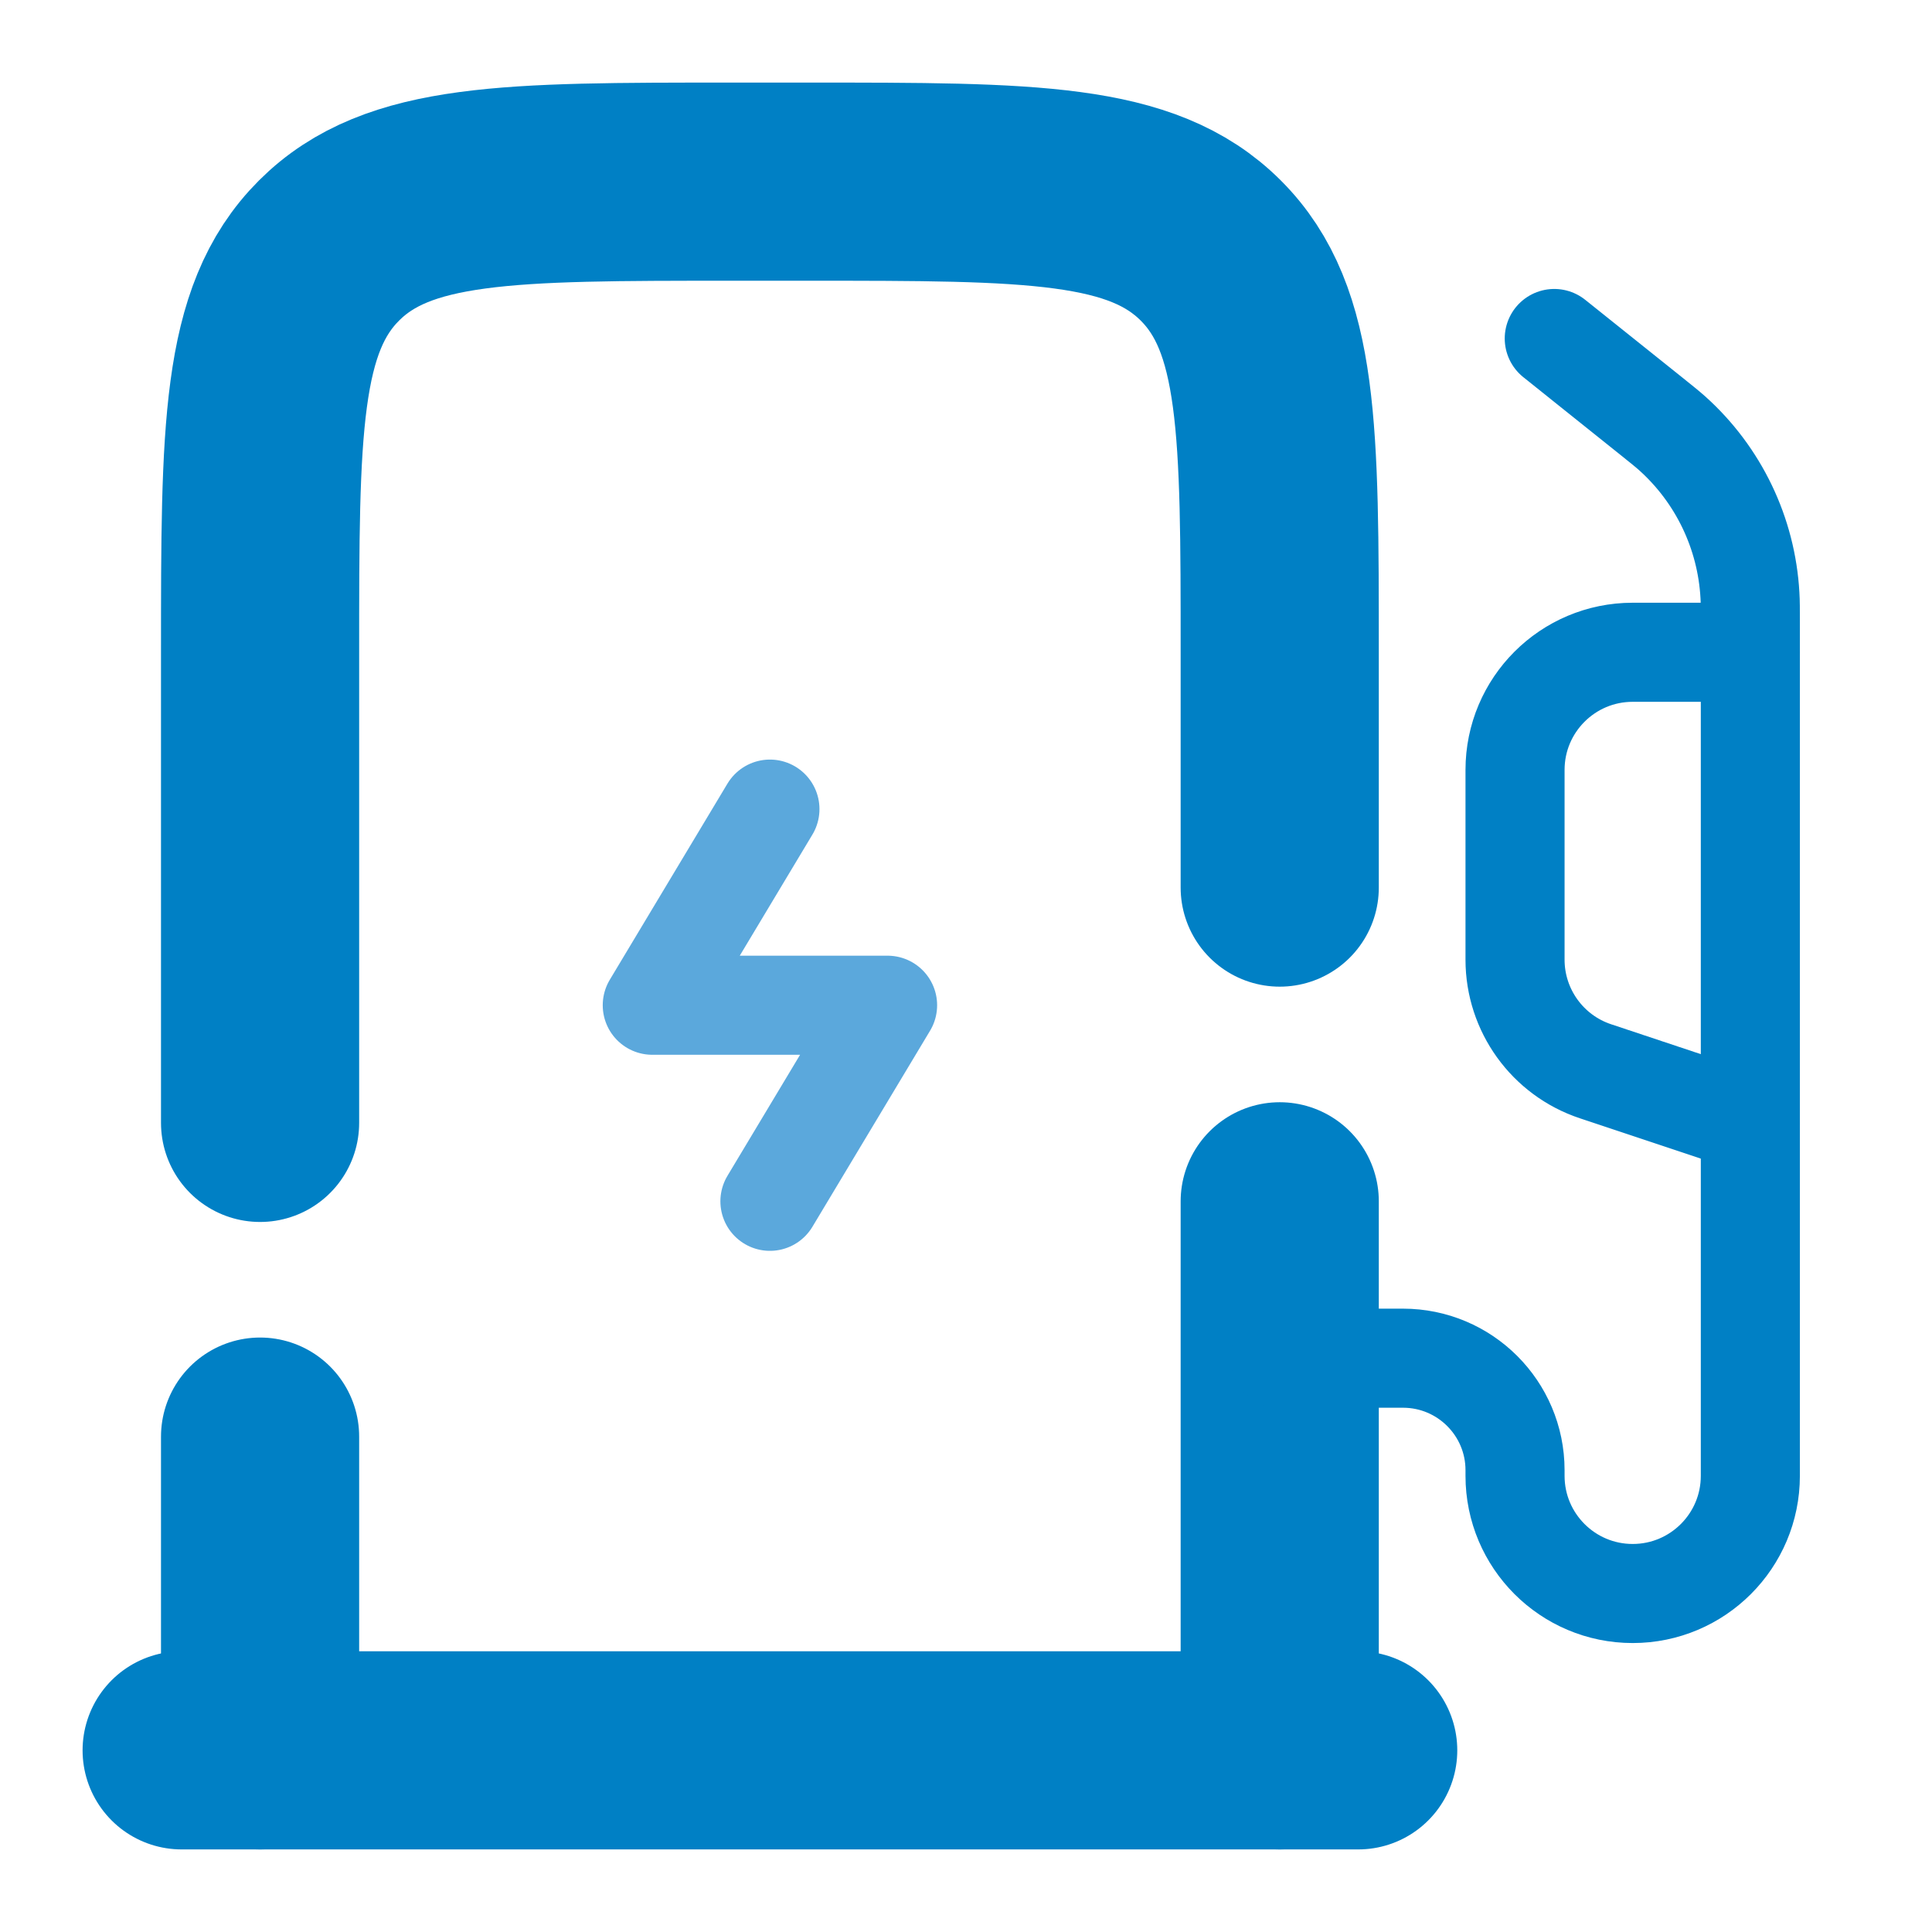 <?xml version="1.0" encoding="utf-8"?>
<svg xmlns="http://www.w3.org/2000/svg" fill="none" height="39" viewBox="0 0 39 39" width="39">
<path d="M25.833 35.333V24.25M5.25 35.333V29M5.25 22.667V13.167C5.25 8.688 5.25 6.449 6.641 5.058C8.032 3.667 10.272 3.667 14.75 3.667H16.333C20.812 3.667 23.051 3.667 24.442 5.058C25.833 6.449 25.833 8.688 25.833 13.167V17.917" stroke="#0080C5" stroke-linecap="round" stroke-width="4"/>
<path d="M15.542 16.333L13.167 20.292H17.917L15.542 24.25" stroke="#5BA8DC" stroke-linecap="round" stroke-linejoin="round" stroke-width="2"/>
<path d="M27.417 35.333H3.667" stroke="#0080C5" stroke-linecap="round" stroke-width="4"/>
<path d="M31.375 6.833L33.327 8.395C33.545 8.57 33.654 8.657 33.754 8.746C34.69 9.585 35.255 10.761 35.325 12.017C35.333 12.15 35.333 12.289 35.333 12.569V29.792C35.333 31.103 34.27 32.167 32.958 32.167C31.646 32.167 30.583 31.103 30.583 29.792V29.678C30.583 28.429 29.57 27.417 28.321 27.417H25.833" stroke="#0080C5" stroke-linecap="round" stroke-width="2"/>
<path d="M35.333 13.167H32.958C31.646 13.167 30.583 14.23 30.583 15.542V19.372C30.583 20.394 31.237 21.302 32.207 21.625L35.333 22.667" stroke="#0080C5" stroke-linecap="round" stroke-width="2"/>
</svg>